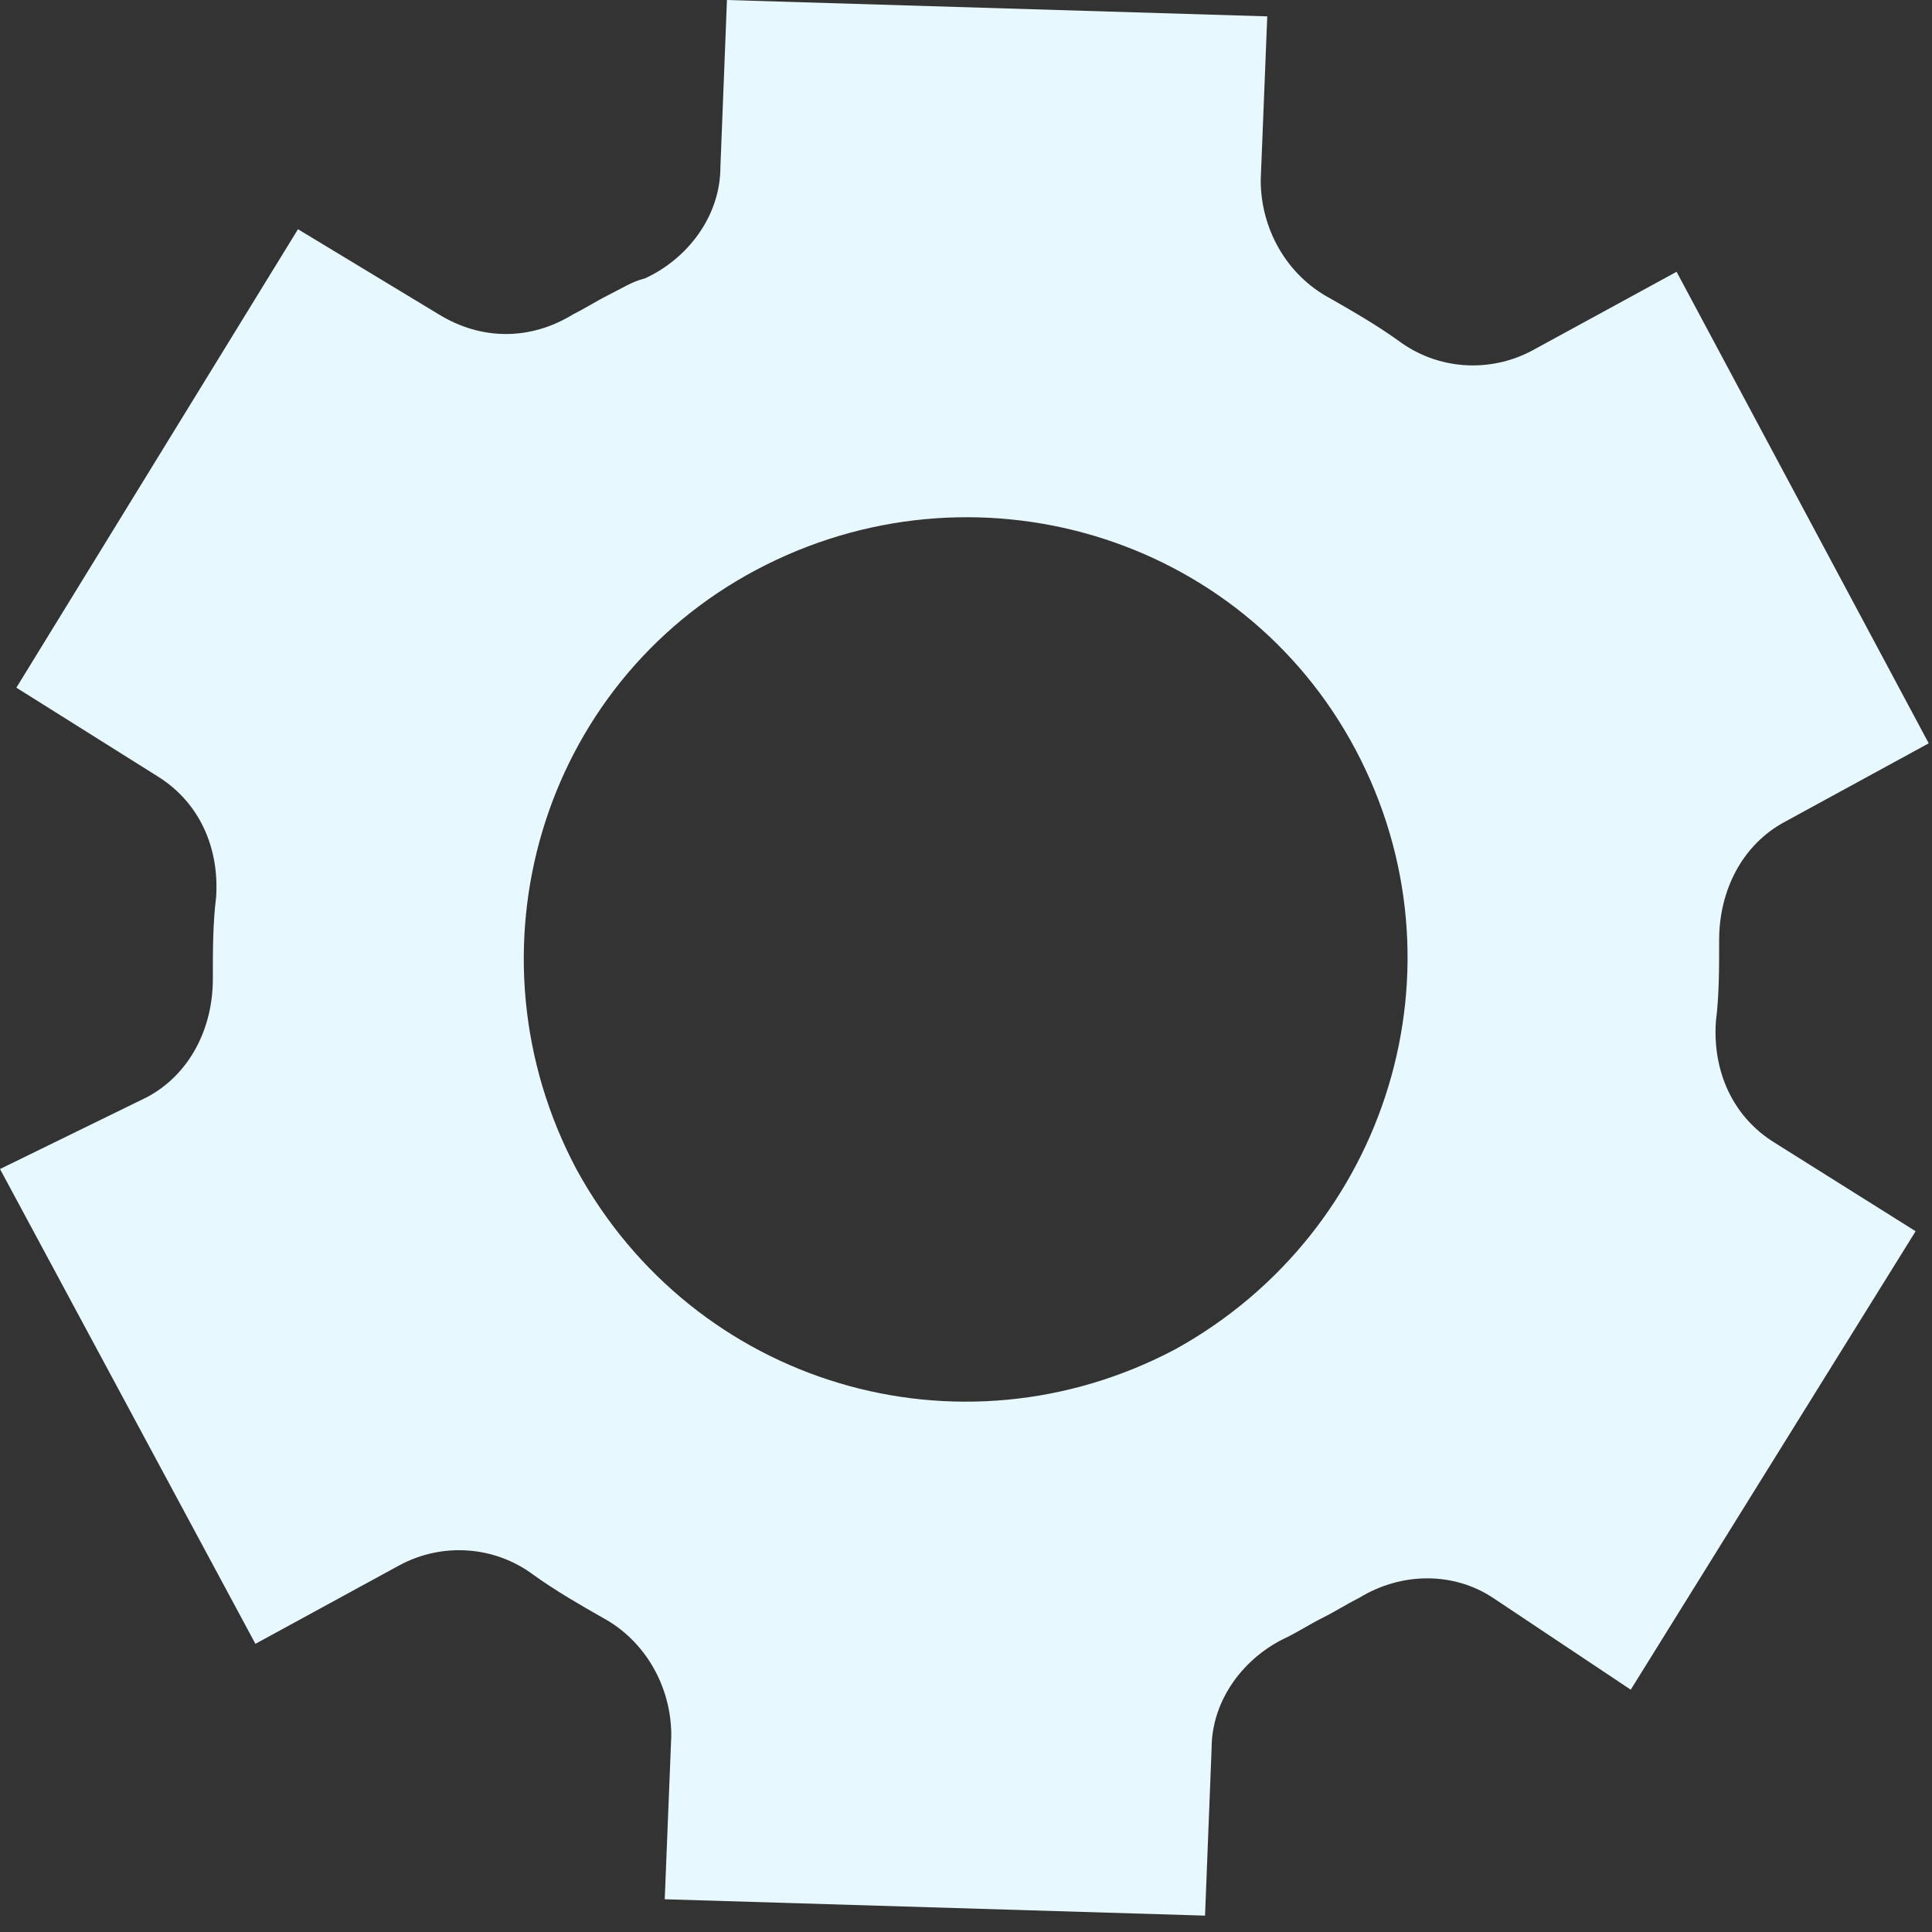 <?xml version="1.0" encoding="UTF-8"?> <svg xmlns="http://www.w3.org/2000/svg" width="59" height="59" viewBox="0 0 59 59" fill="none"><rect x="0" y="0" width="59" height="59" fill="#333333" stroke="none"/> <path d="M49.8 51.6L58.5 37.6L54.2 34.9C52.9 34.1 52.3 32.7 52.4 31.2C52.5 30.4 52.5 29.6 52.5 28.7C52.5 27.2 53.2 25.8 54.5 25.1L58.9 22.7L51.2 8.3L46.8 10.7C45.5 11.4 43.9 11.3 42.7 10.4C42 9.9 41.3 9.5 40.6 9.1C39.3 8.4 38.5 7 38.5 5.5L38.7 0.5L22.2 0L22 5.1C22 6.6 21 7.9 19.7 8.5C19.3 8.6 19 8.8 18.6 9C18.2 9.2 17.9 9.4 17.5 9.6C16.2 10.4 14.7 10.4 13.4 9.6L9.1 7L0.5 21L4.8 23.7C6.1 24.5 6.7 25.9 6.6 27.4C6.5 28.2 6.5 29 6.5 29.9C6.5 31.4 5.8 32.8 4.5 33.5L0 35.7L7.8 50.2L12.2 47.8C13.5 47.1 15.1 47.2 16.3 48.1C17 48.6 17.7 49 18.4 49.4C19.7 50.1 20.5 51.5 20.5 53L20.3 58L36.8 58.5L37 53.4C37 51.9 38 50.6 39.3 50C39.7 49.8 40 49.6 40.4 49.4C40.8 49.2 41.1 49 41.5 48.8C42.8 48 44.4 48 45.6 48.8L49.8 51.6ZM35.9 41.2C29.3 44.7 21.2 42.3 17.6 35.7C14.1 29.1 16.5 20.9 23.1 17.4C29.7 13.9 37.9 16.3 41.4 22.9C44.9 29.5 42.4 37.6 35.9 41.2Z" fill="#E8F8FF"></path> </svg> 